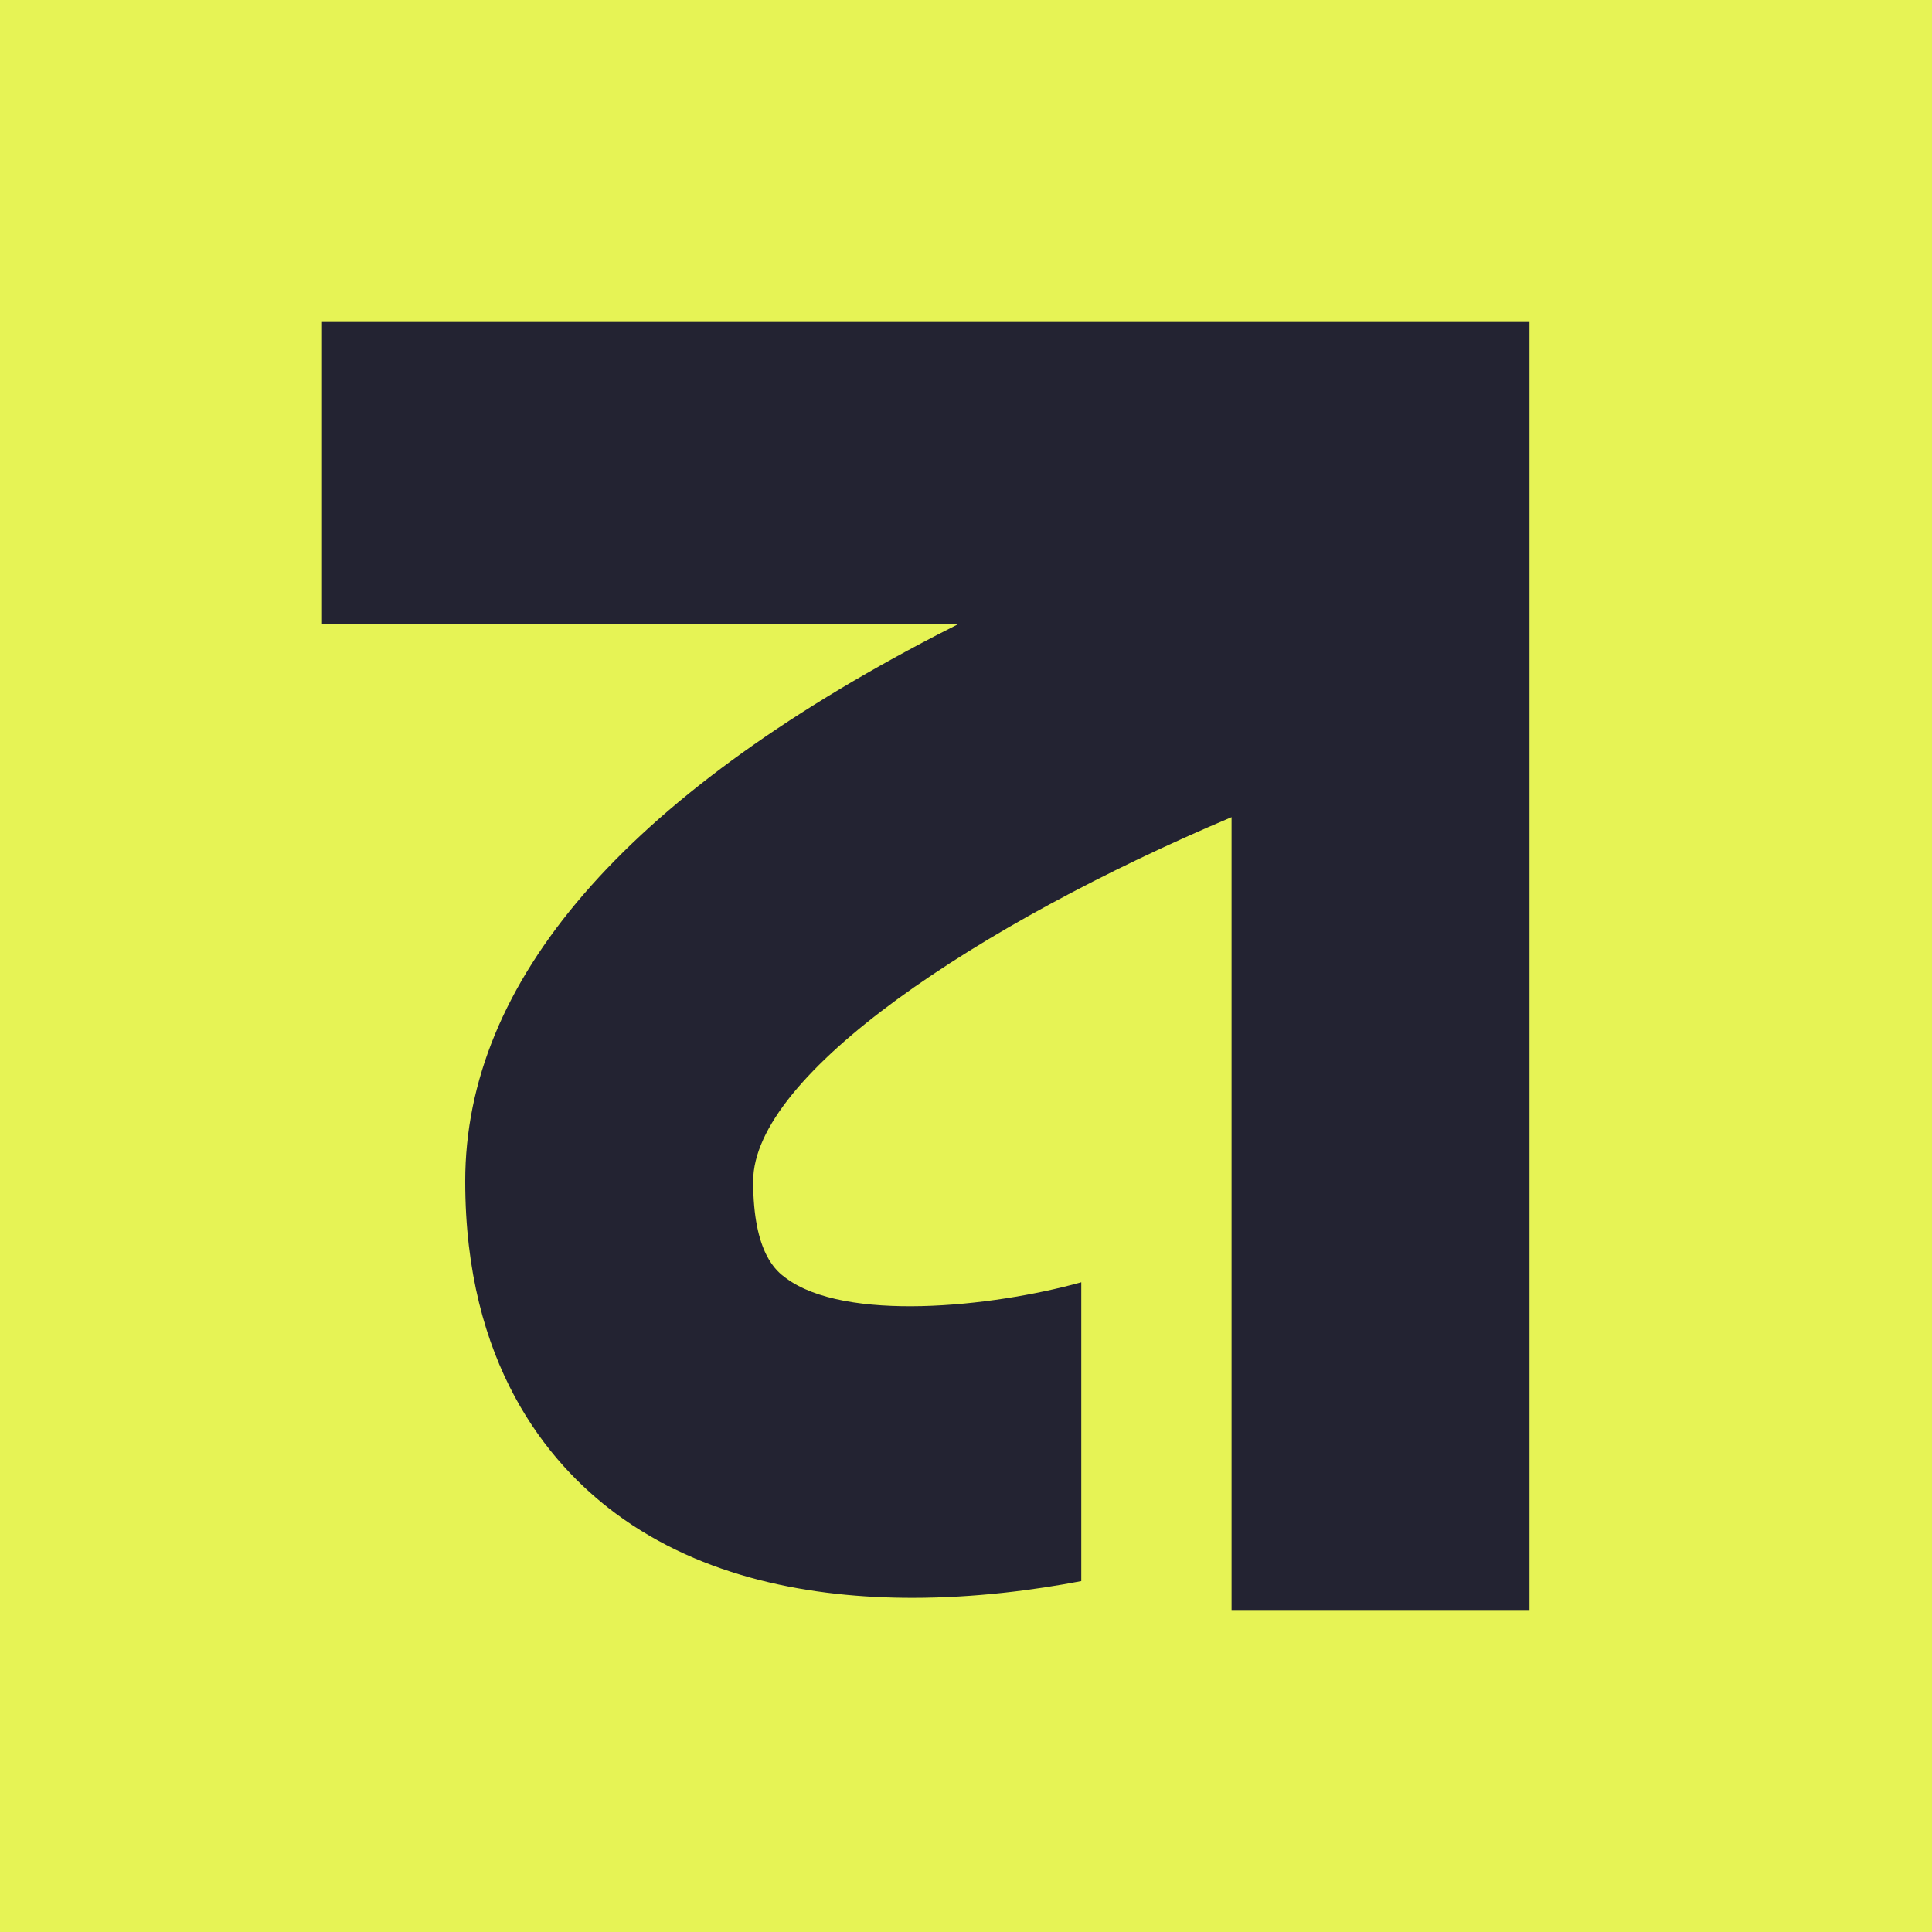 <svg width="24" height="24" viewBox="0 0 24 24" fill="none" xmlns="http://www.w3.org/2000/svg">
    <rect width="24" height="24" fill="#E6F355"/>
    <path d="M15.299 4H4V7.75H11.91C11.821 7.796 11.732 7.84 11.641 7.887C7.751 9.908 5.779 12.193 5.779 14.674C5.779 16.936 6.794 18.166 7.647 18.8C8.735 19.608 10.096 19.849 11.334 19.849C12.117 19.849 12.851 19.752 13.432 19.641V15.929C12.312 16.241 10.495 16.424 9.762 15.876C9.65 15.794 9.356 15.574 9.356 14.674C9.356 13.345 12.146 11.484 15.299 10.151V20H19V4H15.299Z" fill="#232332"/>
    </svg>
    